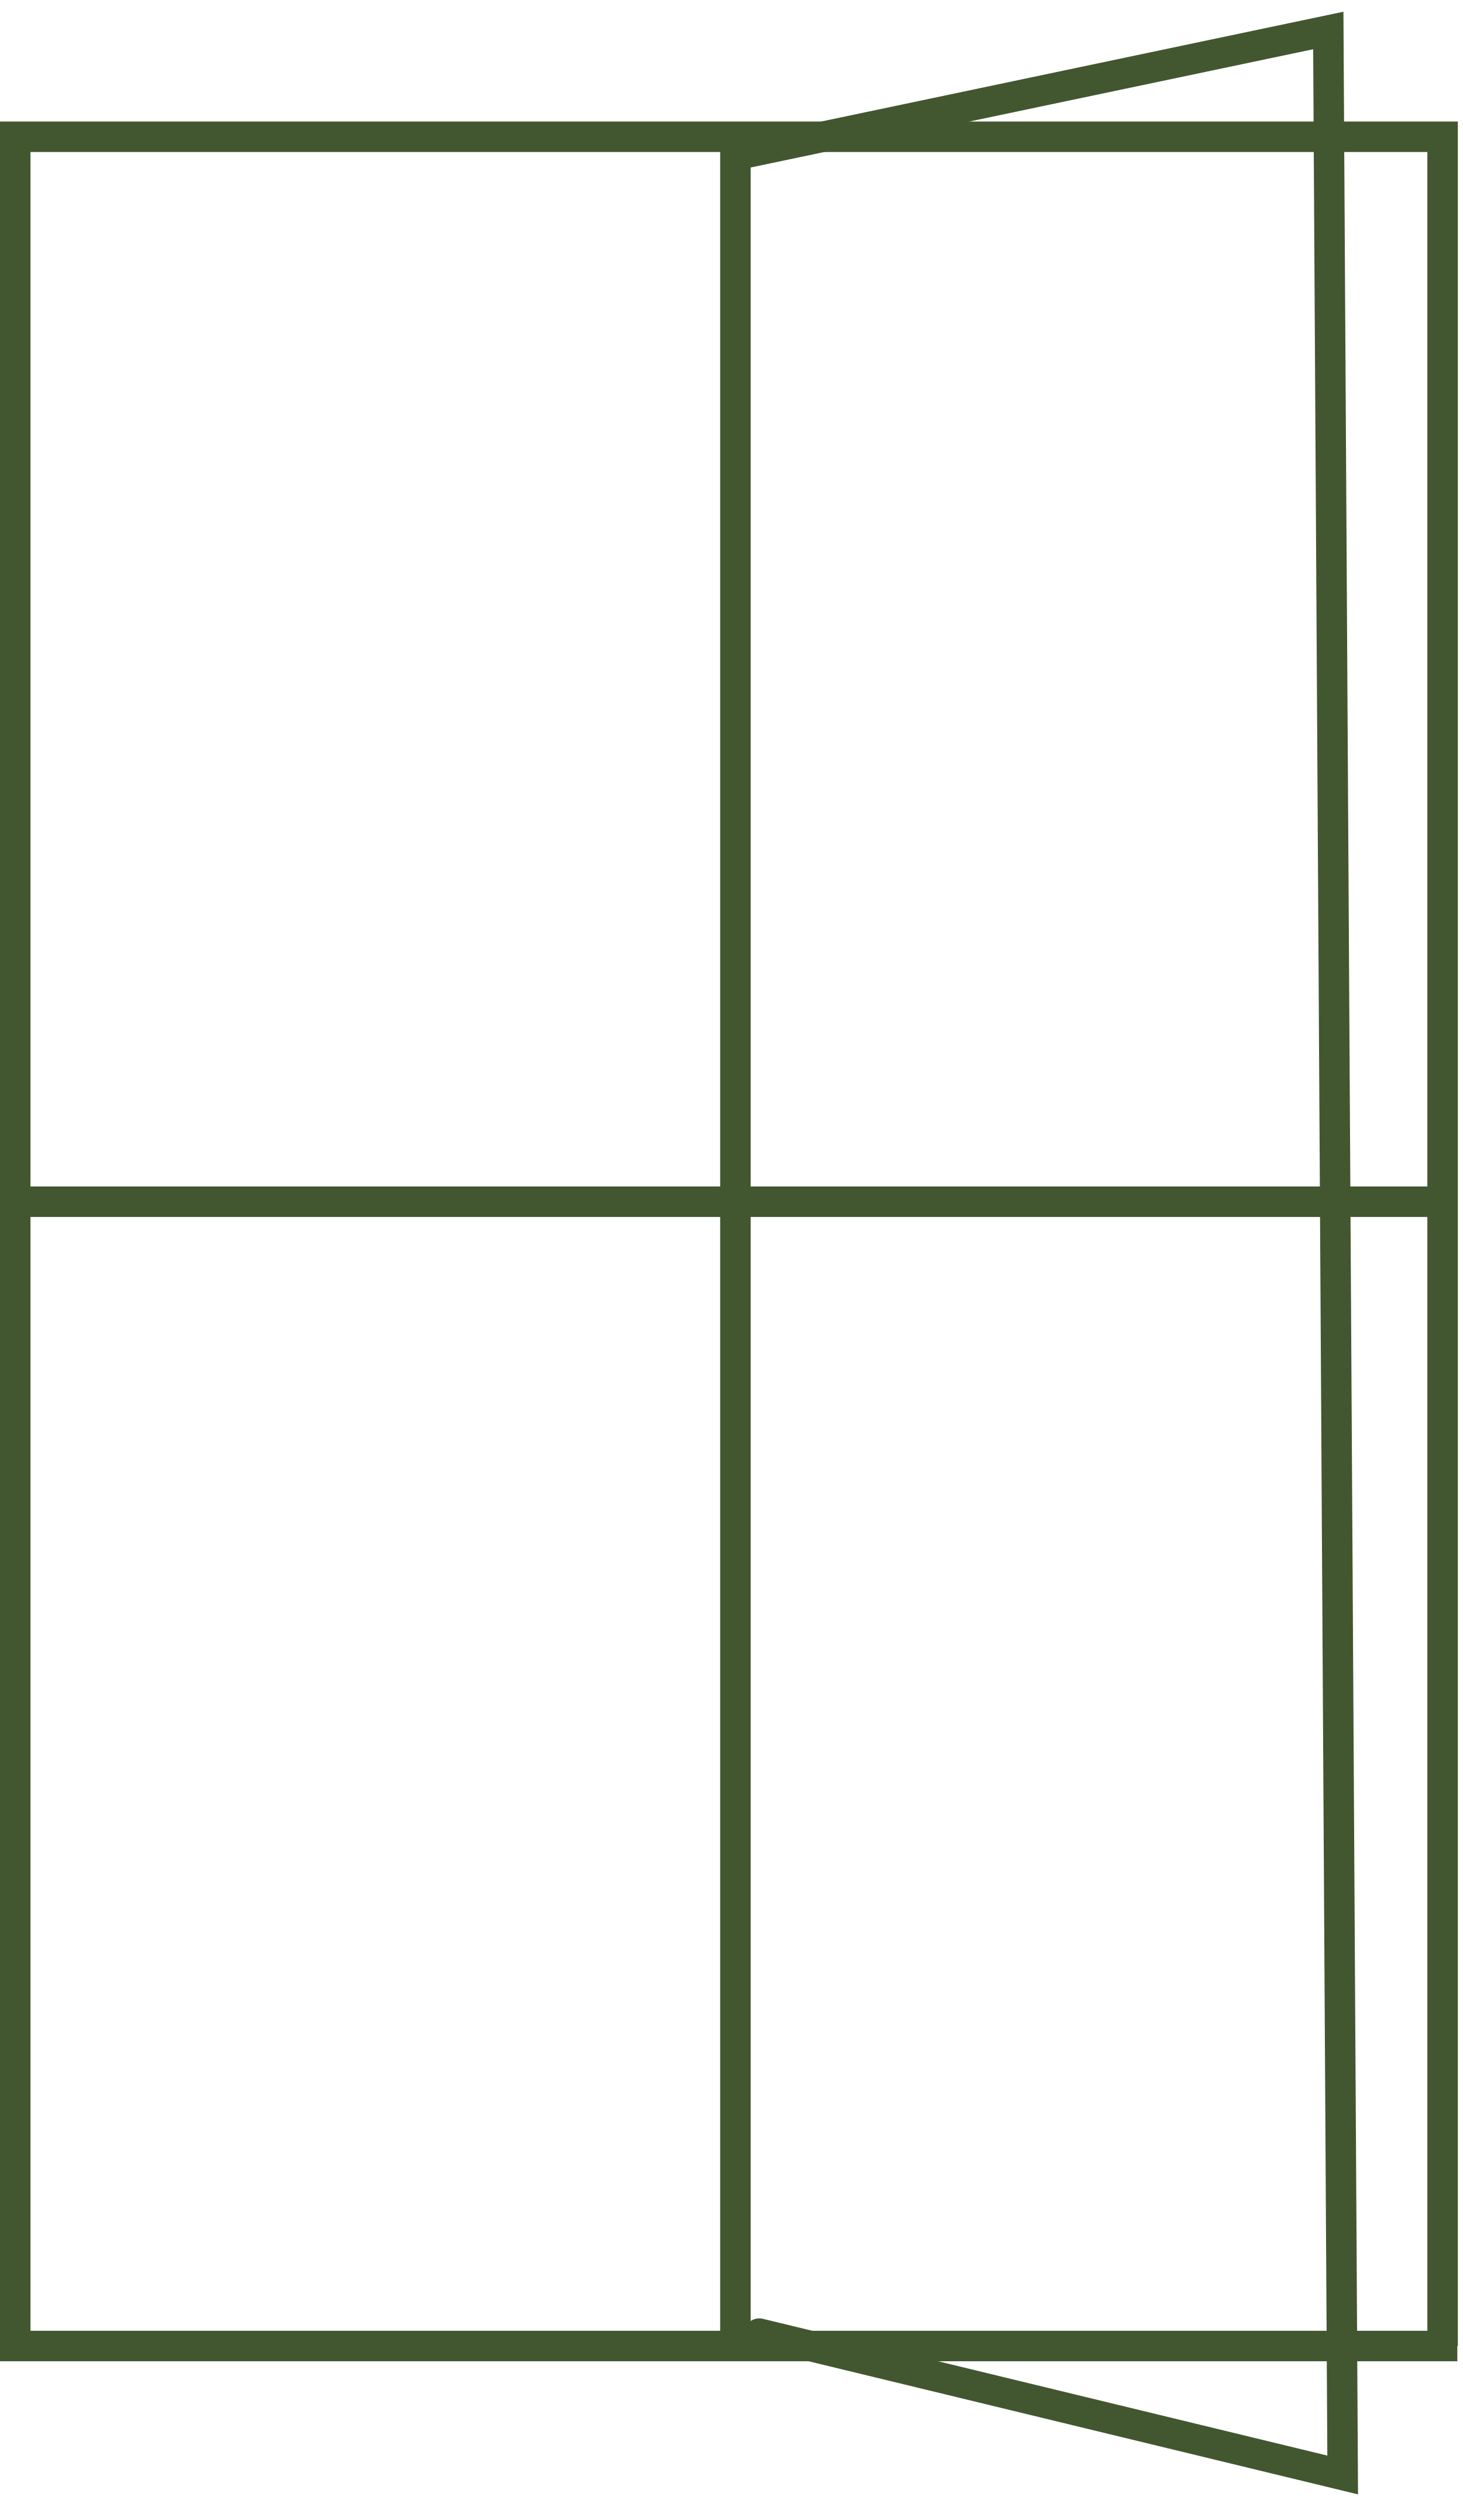 <svg width="96" height="164" viewBox="0 0 96 164" fill="none" xmlns="http://www.w3.org/2000/svg">
<path d="M48.464 10.134L87.161 2L88.105 162.365L49.821 153.091" stroke="#425730" stroke-width="2" stroke-miterlimit="10" stroke-linecap="round"/>
<path d="M95.628 153.905H1V8.972H94.662V153.905" stroke="#425730" stroke-width="2" stroke-miterlimit="10"/>
<path d="M48.257 153.905V8.972M95.628 78.836H1" stroke="#425730" stroke-width="2" stroke-miterlimit="10"/>
</svg>
